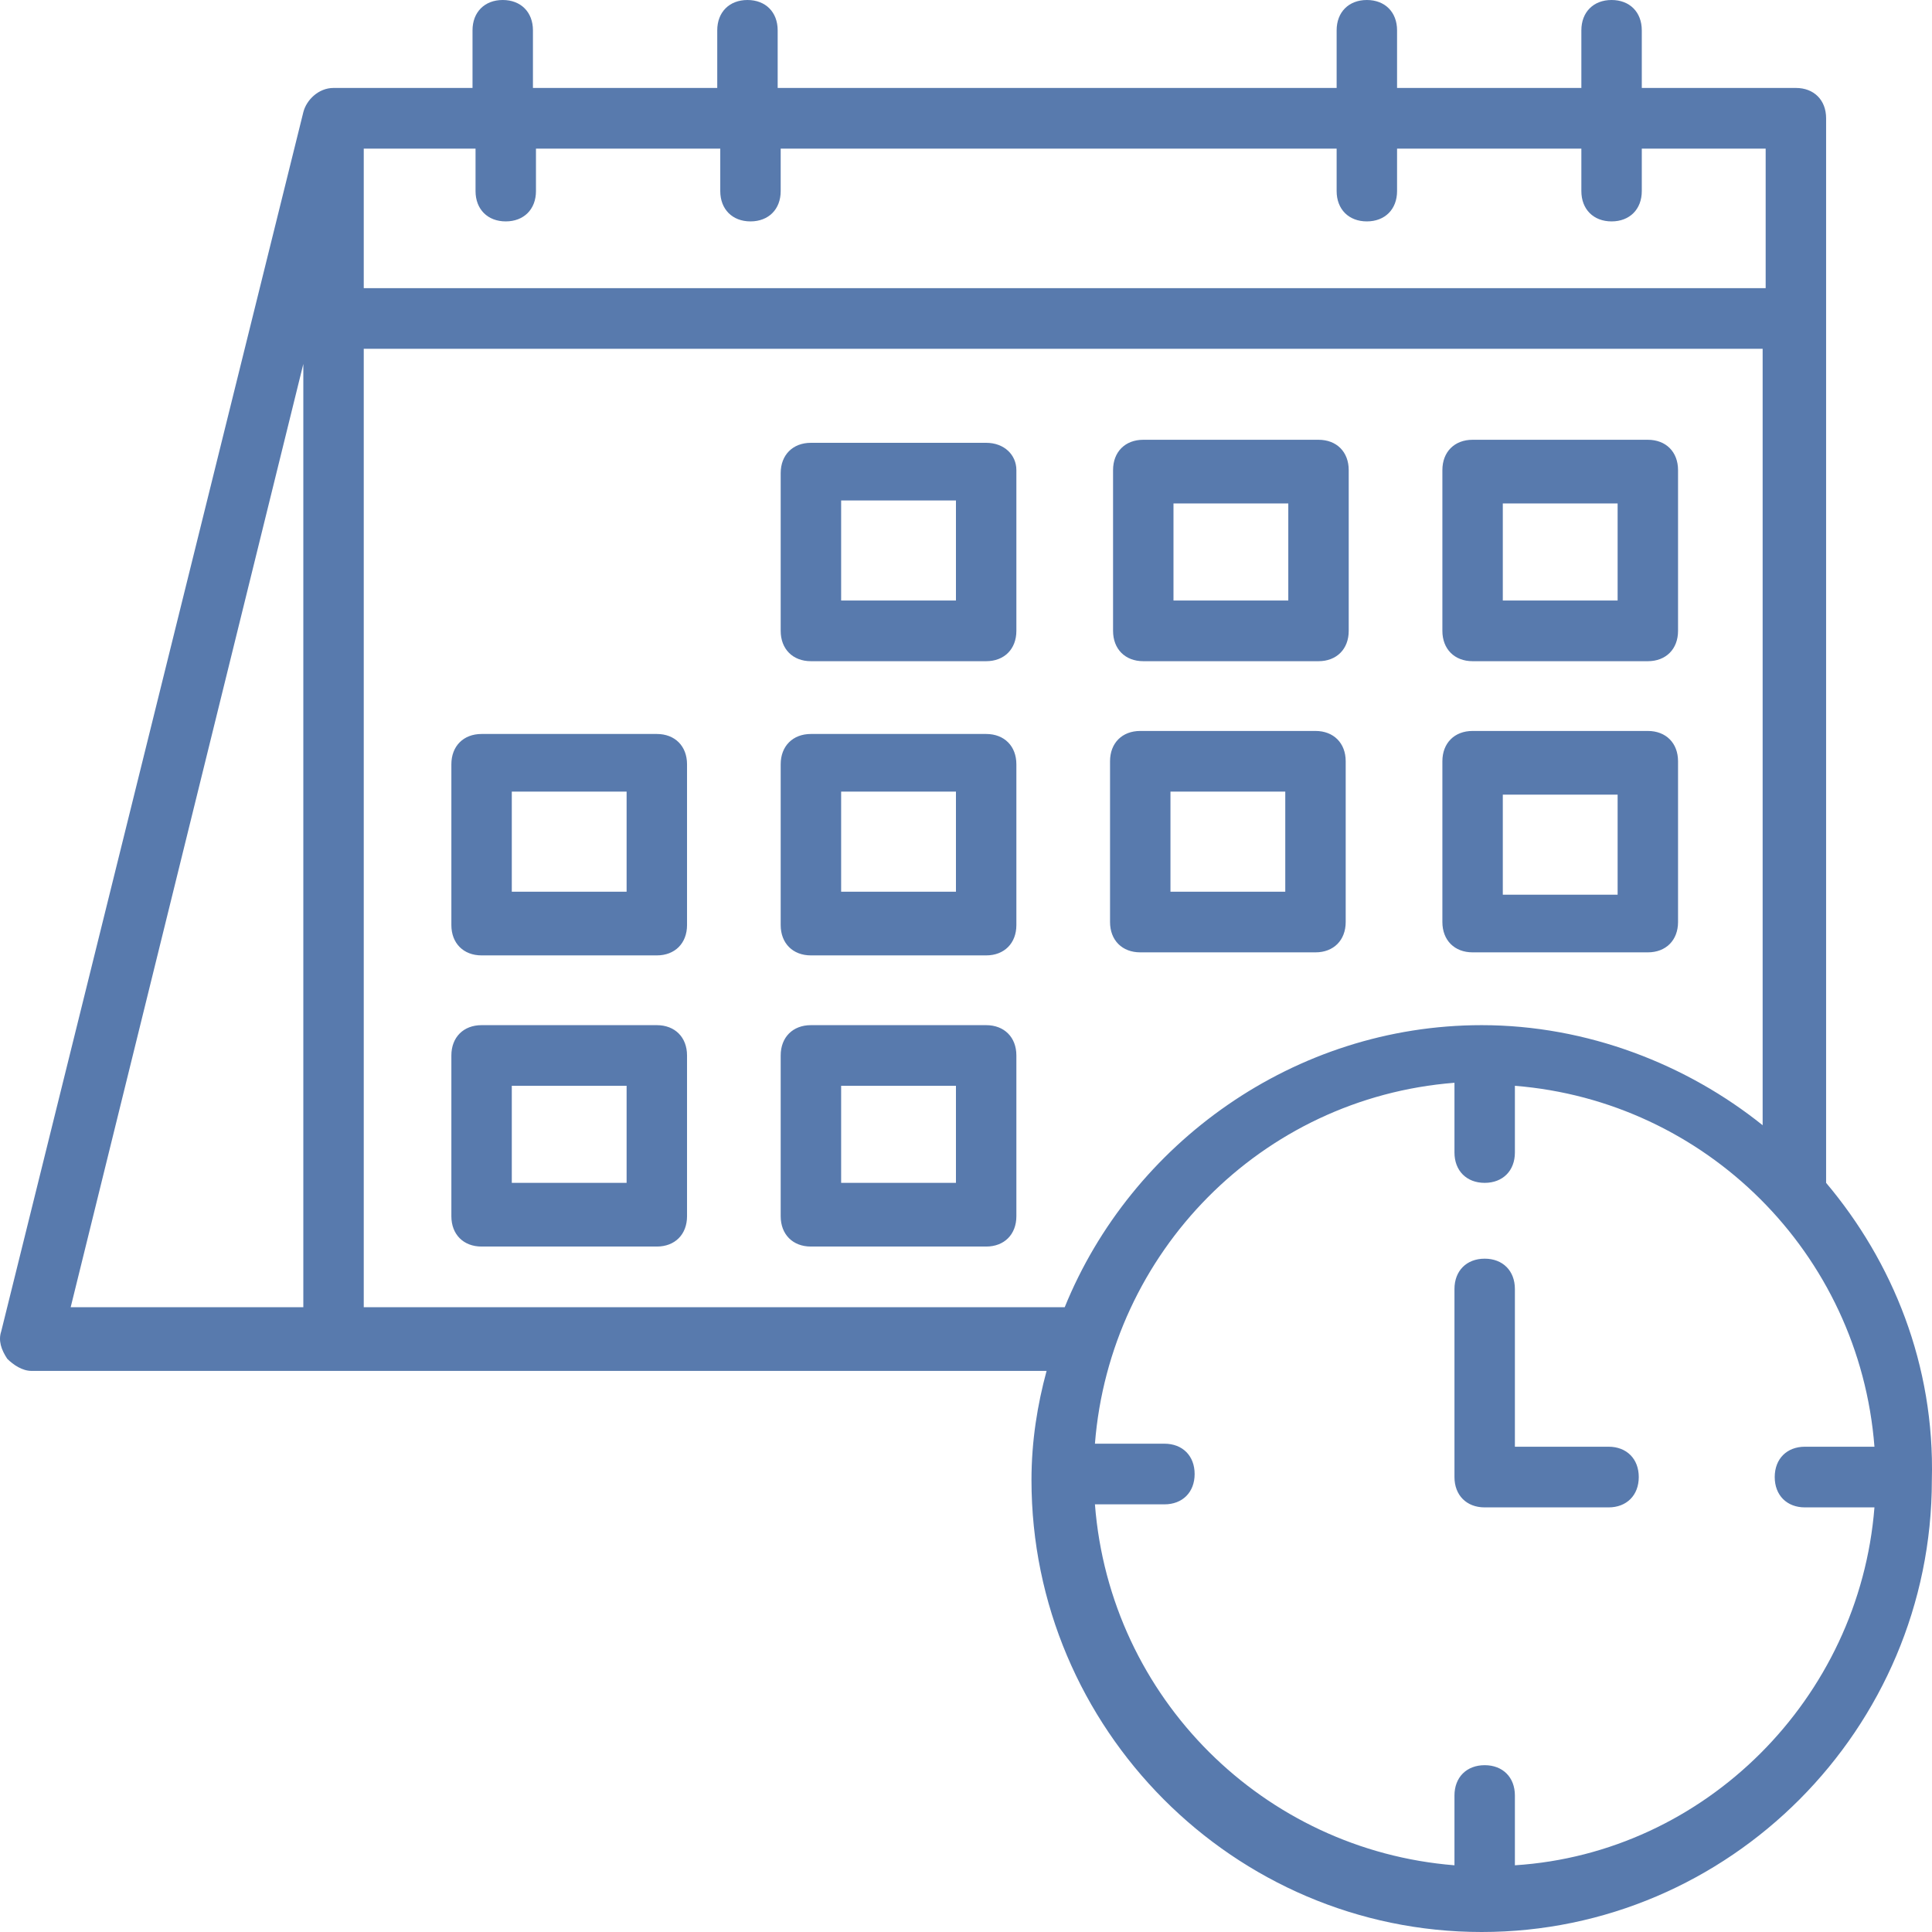 <?xml version="1.0" encoding="UTF-8"?>
<svg width="94px" height="94px" viewBox="0 0 94 94" version="1.1" xmlns="http://www.w3.org/2000/svg" xmlns:xlink="http://www.w3.org/1999/xlink">
    <!-- Generator: Sketch 62 (91390) - https://sketch.com -->
    <title>Shape</title>
    <desc>Created with Sketch.</desc>
    <g id="sito-2018" stroke="none" stroke-width="1" fill="none" fill-rule="evenodd">
        <g id="easystaff" transform="translate(-919, -1666)" fill="#587AAD" fill-rule="nonzero">
            <g id="Group-8" transform="translate(150, 1439)">
                <g id="Group-12" transform="translate(677, 163)">
                    <path d="M170.41,64 C171.292,64 171.88,64.59 171.88,65.476 L171.88,65.476 L171.88,68.279 L179.377,68.279 C180.259,68.279 180.848,68.87 180.848,69.755 L180.848,69.755 L180.848,121.551 C184.082,125.388 186.14,130.405 185.993,136.013 C185.993,148.113 176.143,158 164.089,158 C152.035,158 142.186,148.113 142.186,136.013 C142.186,134.094 142.48,132.323 142.921,130.7 L142.921,130.7 L93.528,130.7 C93.087,130.7 92.646,130.405 92.352,130.11 C92.058,129.667 91.911,129.224 92.058,128.782 L92.058,128.782 L106.758,69.46 C106.905,68.87 107.493,68.279 108.228,68.279 L108.228,68.279 L114.99,68.279 L114.99,65.476 C114.99,64.59 115.578,64 116.46,64 C117.342,64 117.93,64.59 117.93,65.476 L117.93,65.476 L117.93,68.279 L126.897,68.279 L126.897,65.476 C126.897,64.59 127.485,64 128.367,64 C129.249,64 129.837,64.59 129.837,65.476 L129.837,65.476 L129.837,68.279 L157.033,68.279 L157.033,65.476 C157.033,64.59 157.621,64 158.503,64 C159.385,64 159.973,64.59 159.973,65.476 L159.973,65.476 L159.973,68.279 L168.94,68.279 L168.94,65.476 C168.94,64.59 169.528,64 170.41,64 Z M162.766,116.681 C153.358,117.419 146.008,124.945 145.273,134.242 L145.273,134.242 L148.654,134.242 C149.536,134.242 150.124,134.832 150.124,135.717 C150.124,136.603 149.536,137.193 148.654,137.193 L148.654,137.193 L145.273,137.193 C146.008,146.637 153.505,154.016 162.766,154.754 L162.766,154.754 L162.766,151.359 C162.766,150.474 163.354,149.884 164.236,149.884 C165.118,149.884 165.706,150.474 165.706,151.359 L165.706,151.359 L165.706,154.754 C174.967,154.163 182.465,146.637 183.2,137.341 L183.2,137.341 L179.818,137.341 C178.936,137.341 178.348,136.75 178.348,135.865 C178.348,134.98 178.936,134.389 179.818,134.389 L179.818,134.389 L183.2,134.389 C182.465,124.945 174.967,117.567 165.706,116.829 L165.706,116.829 L165.706,120.075 C165.706,120.961 165.118,121.551 164.236,121.551 C163.354,121.551 162.766,120.961 162.766,120.075 L162.766,120.075 Z M164.236,125.24 C165.118,125.24 165.706,125.83 165.706,126.716 L165.706,126.716 L165.706,134.389 L170.263,134.389 C171.145,134.389 171.733,134.98 171.733,135.865 C171.733,136.75 171.145,137.341 170.263,137.341 L170.263,137.341 L164.236,137.341 C163.354,137.341 162.766,136.75 162.766,135.865 L162.766,135.865 L162.766,126.716 C162.766,125.83 163.354,125.24 164.236,125.24 Z M177.76,80.97 L109.698,80.97 L109.698,127.601 L143.803,127.601 C147.037,119.633 154.975,113.878 164.089,113.878 C169.234,113.878 174.085,115.796 177.76,118.747 L177.76,118.747 L177.76,80.97 Z M106.758,81.708 L95.439,127.601 L106.758,127.601 L106.758,81.708 Z M123.957,113.878 C124.839,113.878 125.427,114.468 125.427,115.353 L125.427,115.353 L125.427,123.174 C125.427,124.06 124.839,124.65 123.957,124.65 L123.957,124.65 L115.431,124.65 C114.549,124.65 113.961,124.06 113.961,123.174 L113.961,123.174 L113.961,115.353 C113.961,114.468 114.549,113.878 115.431,113.878 L115.431,113.878 Z M139.981,113.878 C140.863,113.878 141.451,114.468 141.451,115.353 L141.451,115.353 L141.451,123.174 C141.451,124.06 140.863,124.65 139.981,124.65 L139.981,124.65 L131.454,124.65 C130.572,124.65 129.984,124.06 129.984,123.174 L129.984,123.174 L129.984,115.353 C129.984,114.468 130.572,113.878 131.454,113.878 L131.454,113.878 Z M122.487,116.829 L116.901,116.829 L116.901,121.551 L122.487,121.551 L122.487,116.829 Z M138.511,116.829 L132.925,116.829 L132.925,121.551 L138.511,121.551 L138.511,116.829 Z M123.957,99.711 C124.839,99.711 125.427,100.301 125.427,101.187 L125.427,101.187 L125.427,109.008 C125.427,109.893 124.839,110.484 123.957,110.484 L123.957,110.484 L115.431,110.484 C114.549,110.484 113.961,109.893 113.961,109.008 L113.961,109.008 L113.961,101.187 C113.961,100.301 114.549,99.711 115.431,99.711 L115.431,99.711 Z M139.981,99.711 C140.863,99.711 141.451,100.301 141.451,101.187 L141.451,101.187 L141.451,109.008 C141.451,109.893 140.863,110.484 139.981,110.484 L139.981,110.484 L131.454,110.484 C130.572,110.484 129.984,109.893 129.984,109.008 L129.984,109.008 L129.984,101.187 C129.984,100.301 130.572,99.711 131.454,99.711 L131.454,99.711 Z M156.004,99.564 C156.886,99.564 157.474,100.154 157.474,101.039 L157.474,101.039 L157.474,108.86 C157.474,109.746 156.886,110.336 156.004,110.336 L156.004,110.336 L147.478,110.336 C146.596,110.336 146.008,109.746 146.008,108.86 L146.008,108.86 L146.008,101.039 C146.008,100.154 146.596,99.564 147.478,99.564 L147.478,99.564 Z M172.174,99.564 C173.056,99.564 173.644,100.154 173.644,101.039 L173.644,101.039 L173.644,108.86 C173.644,109.746 173.056,110.336 172.174,110.336 L172.174,110.336 L163.648,110.336 C162.766,110.336 162.178,109.746 162.178,108.86 L162.178,108.86 L162.178,101.039 C162.178,100.154 162.766,99.564 163.648,99.564 L163.648,99.564 Z M170.704,102.662 L165.118,102.662 L165.118,107.532 L170.704,107.532 L170.704,102.662 Z M122.487,102.515 L116.901,102.515 L116.901,107.385 L122.487,107.385 L122.487,102.515 Z M138.511,102.515 L132.925,102.515 L132.925,107.385 L138.511,107.385 L138.511,102.515 Z M154.534,102.515 L148.948,102.515 L148.948,107.385 L154.534,107.385 L154.534,102.515 Z M139.981,85.545 C140.863,85.545 141.451,86.135 141.451,86.873 L141.451,86.873 L141.451,94.694 C141.451,95.579 140.863,96.17 139.981,96.17 L139.981,96.17 L131.454,96.17 C130.572,96.17 129.984,95.579 129.984,94.694 L129.984,94.694 L129.984,87.02 C129.984,86.135 130.572,85.545 131.454,85.545 L131.454,85.545 Z M156.151,85.397 C157.033,85.397 157.621,85.987 157.621,86.873 L157.621,86.873 L157.621,94.694 C157.621,95.579 157.033,96.17 156.151,96.17 L156.151,96.17 L147.625,96.17 C146.743,96.17 146.155,95.579 146.155,94.694 L146.155,94.694 L146.155,86.873 C146.155,85.987 146.743,85.397 147.625,85.397 L147.625,85.397 Z M172.174,85.397 C173.056,85.397 173.644,85.987 173.644,86.873 L173.644,86.873 L173.644,94.694 C173.644,95.579 173.056,96.17 172.174,96.17 L172.174,96.17 L163.648,96.17 C162.766,96.17 162.178,95.579 162.178,94.694 L162.178,94.694 L162.178,86.873 C162.178,85.987 162.766,85.397 163.648,85.397 L163.648,85.397 Z M154.681,88.496 L149.095,88.496 L149.095,93.218 L154.681,93.218 L154.681,88.496 Z M170.704,88.496 L165.118,88.496 L165.118,93.218 L170.704,93.218 L170.704,88.496 Z M138.511,88.349 L132.925,88.349 L132.925,93.218 L138.511,93.218 L138.511,88.349 Z M115.137,71.231 L109.698,71.231 L109.698,78.019 L177.907,78.019 L177.907,71.231 L171.88,71.231 L171.88,73.297 C171.88,74.182 171.292,74.772 170.41,74.772 C169.528,74.772 168.94,74.182 168.94,73.297 L168.94,73.297 L168.94,71.231 L159.973,71.231 L159.973,73.297 C159.973,74.182 159.385,74.772 158.503,74.772 C157.621,74.772 157.033,74.182 157.033,73.297 L157.033,73.297 L157.033,71.231 L129.984,71.231 L129.984,73.297 C129.984,74.182 129.396,74.772 128.514,74.772 C127.632,74.772 127.044,74.182 127.044,73.297 L127.044,73.297 L127.044,71.231 L118.077,71.231 L118.077,73.297 C118.077,74.182 117.489,74.772 116.607,74.772 C115.725,74.772 115.137,74.182 115.137,73.297 L115.137,73.297 L115.137,71.231 Z" id="Combined-Shape"></path>
                </g>
            </g>
        </g>
    </g>
</svg>